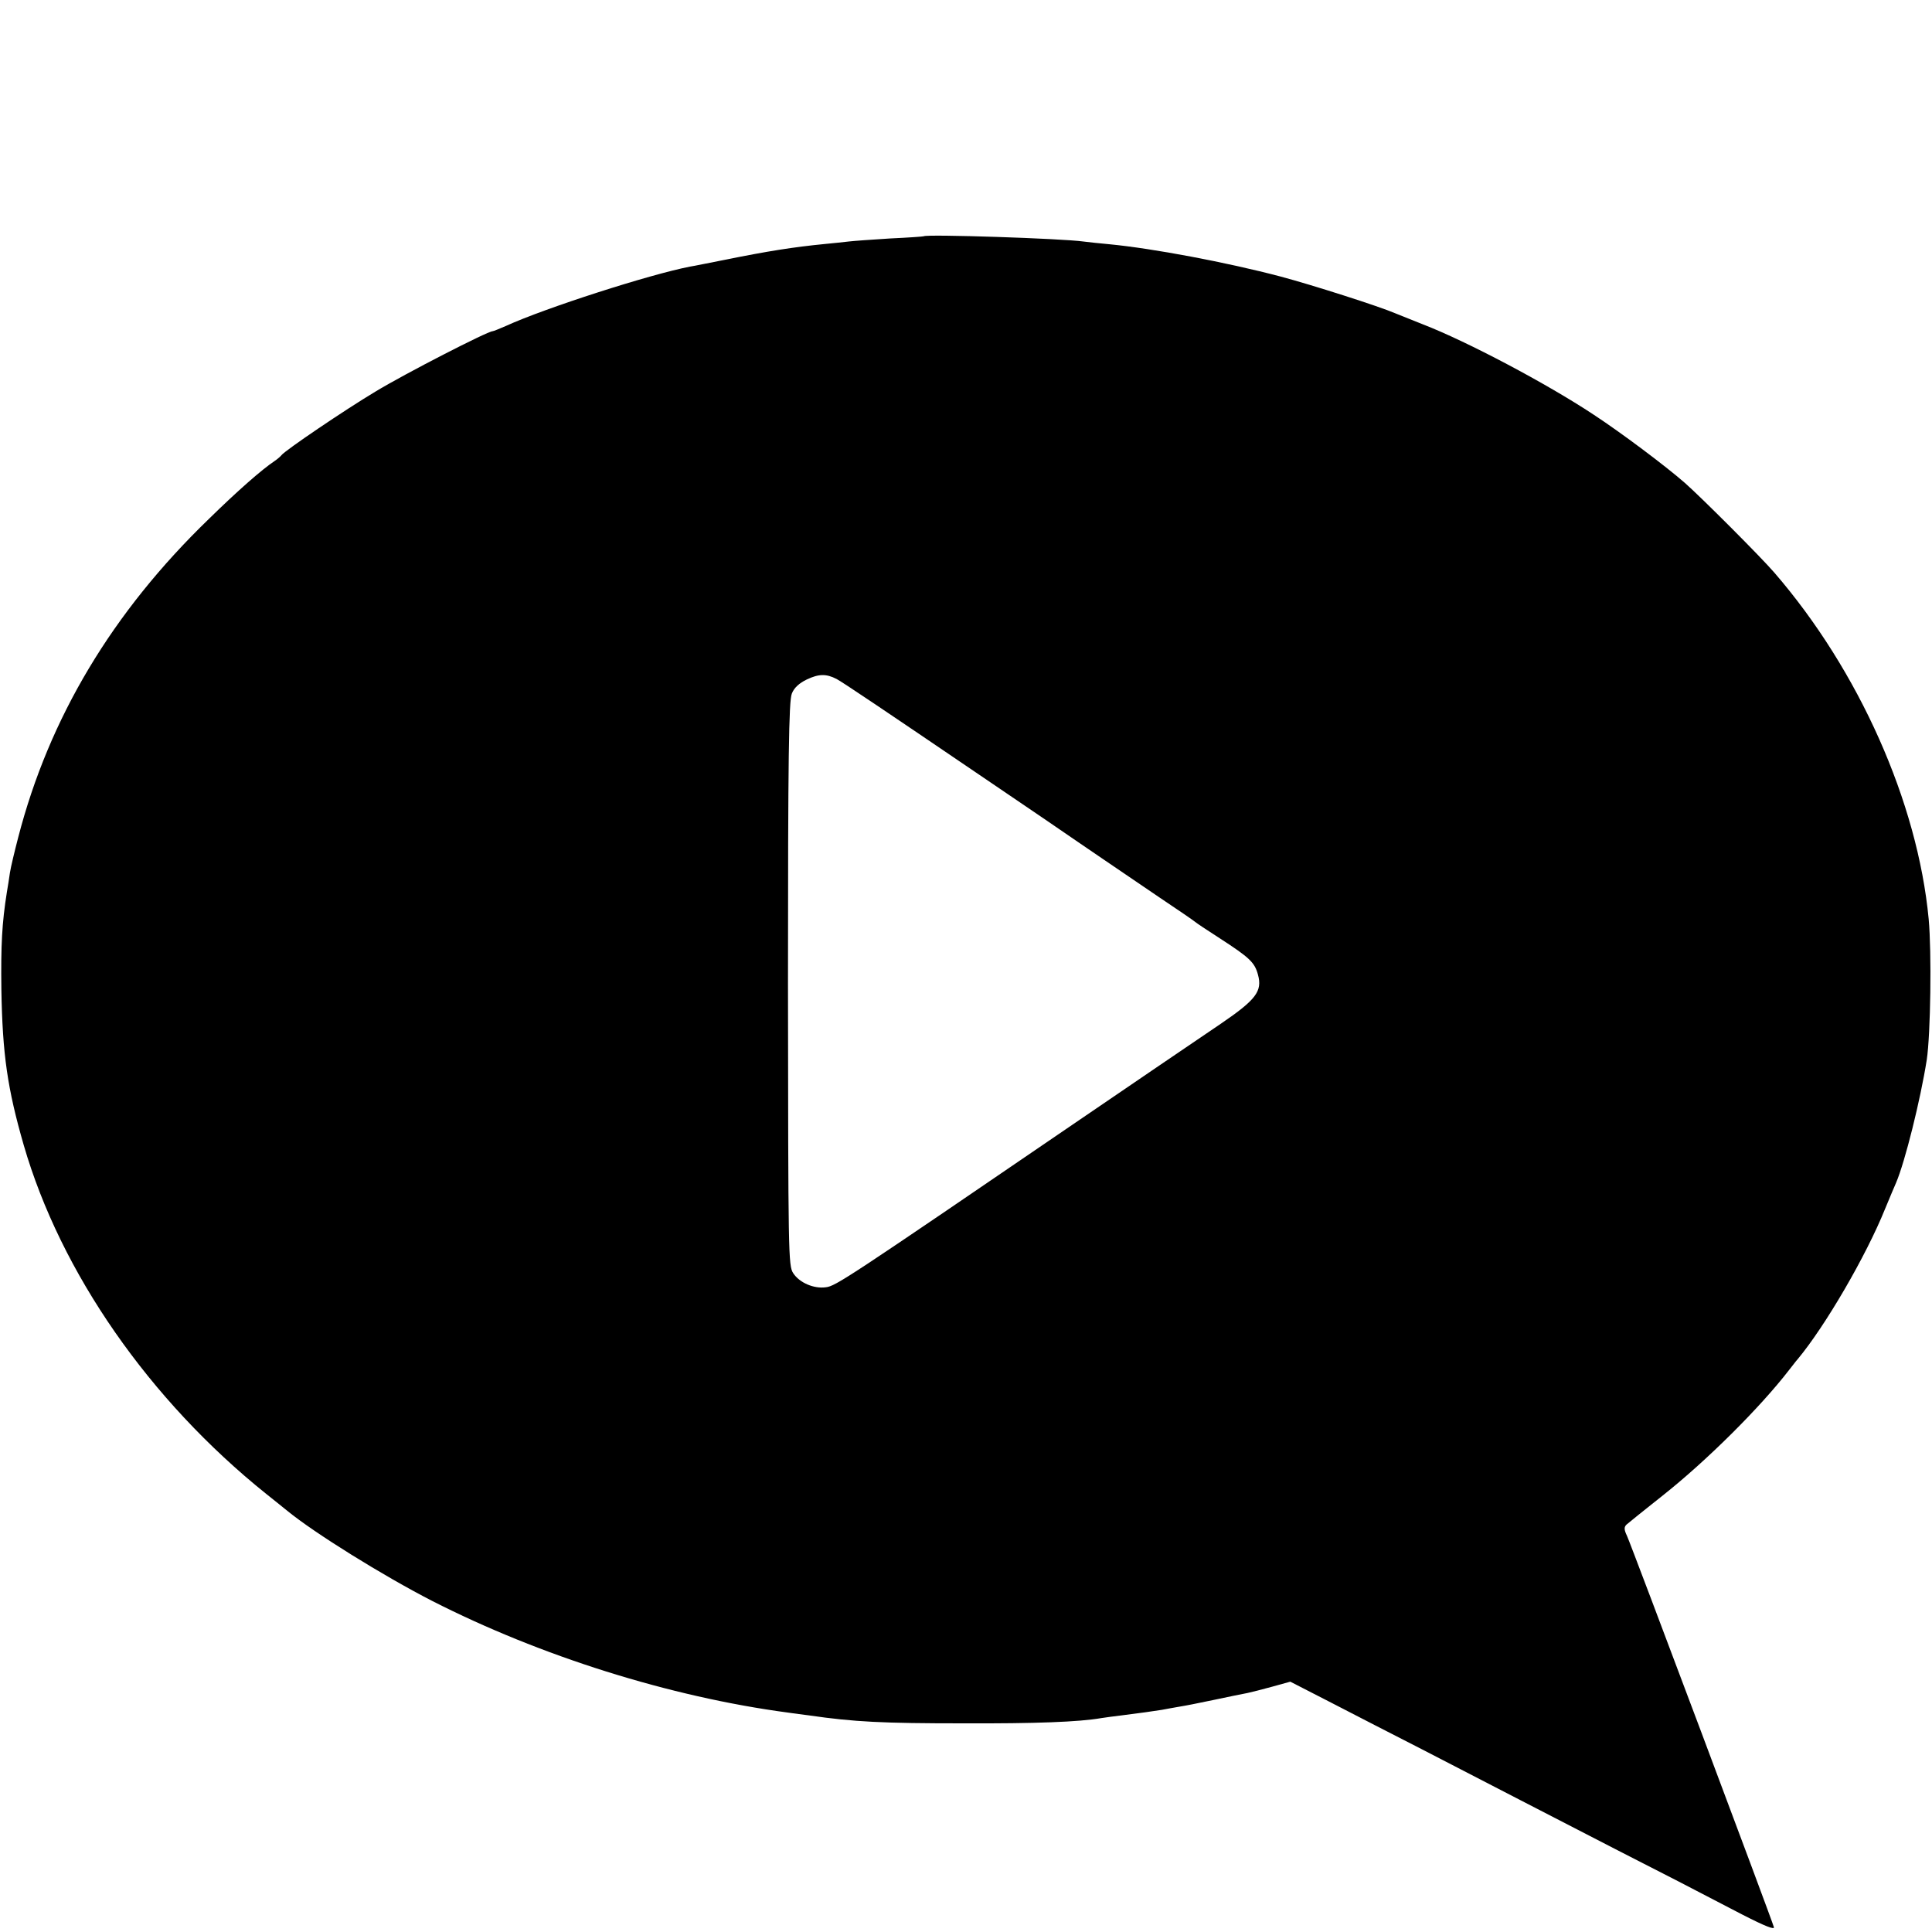<svg height="700pt" preserveAspectRatio="xMidYMid meet" viewBox="0 0 700 700" width="700pt" xmlns="http://www.w3.org/2000/svg"><path d="m3347 6144c-1-1-56-5-122-8-66-4-133-9-150-11-16-2-55-6-86-9-113-11-208-26-361-57-57-11-114-23-128-25-145-28-525-150-667-215-23-10-45-19-48-19-18 0-318-154-425-219-112-67-327-213-340-230-3-4-14-14-26-22-45-30-134-108-237-209-350-338-579-721-691-1154-13-50-27-108-30-128-3-21-8-53-11-70-18-113-22-193-20-353 4-236 22-359 81-564 134-462 455-924 879-1264 33-26 67-54 76-61 99-81 347-235 524-326 392-200 862-348 1290-405 22-3 56-8 75-10 165-24 269-29 560-29 261-1 420 5 500 19 14 2 48 7 75 10 64 8 114 15 145 20 14 3 39 7 55 10 17 3 41 7 55 10 39 8 123 25 150 31 14 3 36 7 50 10s54 13 90 23l65 18 150-77c83-43 229-118 325-167 179-93 537-277 715-369 55-28 152-78 215-110 63-33 168-87 233-121 84-43 118-56 114-45-8 29-517 1385-532 1417-11 23-11 32-2 41 7 6 66 54 132 106 159 126 352 318 457 454 13 16 26 34 31 39 100 120 248 374 317 545 17 41 35 84 40 95 32 75 88 299 111 445 14 93 18 390 7 510-40 423-253 901-559 1255-49 57-264 272-324 325-72 63-231 182-330 247-172 114-462 267-620 328-38 15-83 33-100 40-58 25-302 103-415 133-197 52-464 102-620 117-36 3-78 8-95 10-78 11-568 27-578 19zm-316-1604c21-11 177-116 514-345 55-37 163-111 240-163 77-53 174-119 215-147s131-89 200-136c69-46 127-86 130-89s43-30 90-60c108-70 126-87 138-132 16-59-7-90-133-176-120-81-322-219-510-347-848-579-887-605-923-609-43-6-95 16-118 51-18 27-18 69-19 1048 0 825 3 1026 14 1052 8 21 27 38 54 51 44 21 71 21 108 2z" transform="matrix(.1 0 0 -.1 0 700)"/></svg>